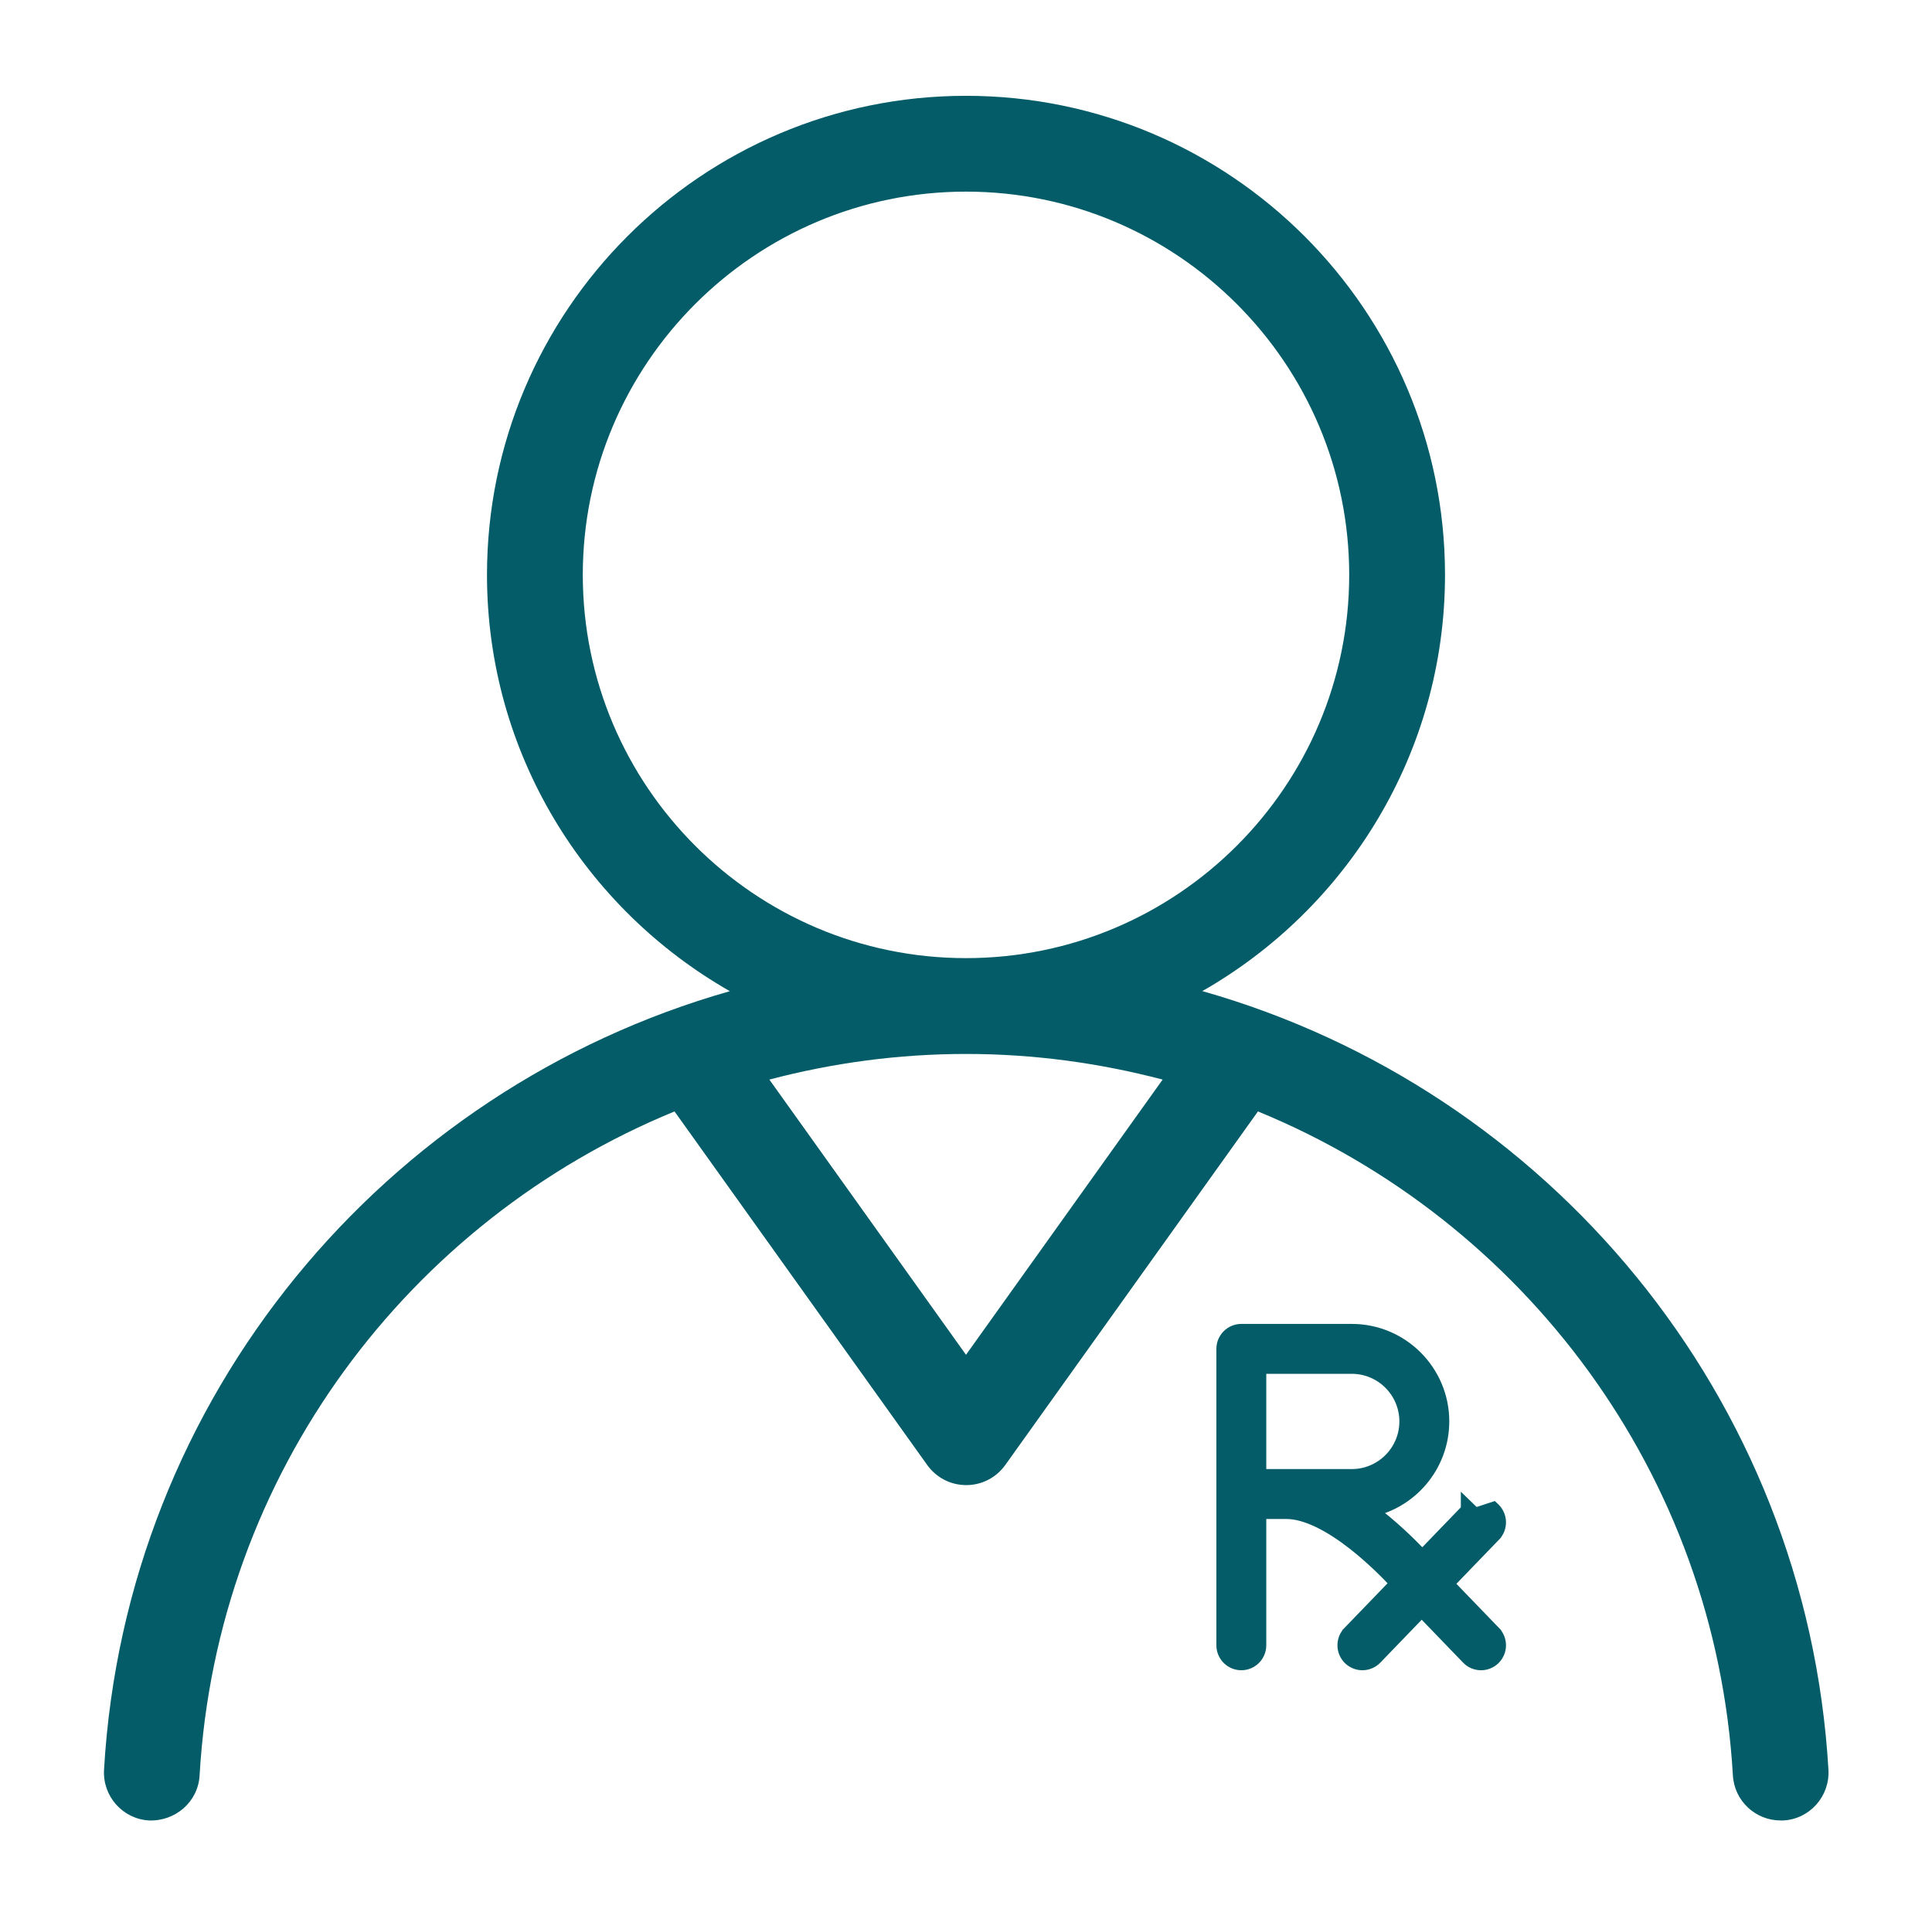 <svg width="121" height="120" viewBox="0 0 121 120" fill="none" xmlns="http://www.w3.org/2000/svg">
<g clip-path="url(#clip0_152_7735)">
<g clip-path="url(#clip1_152_7735)">
<path d="M93.497 94.568L93.494 94.565L92.352 94.94L91.992 94.592L91.992 94.593C91.992 94.593 91.992 94.593 91.992 94.593L89.074 97.615C88.324 96.809 87.089 95.582 85.638 94.533C88.265 94.069 90.267 91.769 90.267 89.011C90.267 85.919 87.751 83.406 84.66 83.406H77.744C77.158 83.406 76.681 83.883 76.681 84.469V103.031C76.681 103.617 77.158 104.094 77.744 104.094C78.329 104.094 78.806 103.617 78.806 103.031V94.621H80.553C81.87 94.621 83.412 95.476 84.822 96.575C85.982 97.478 86.983 98.49 87.594 99.151L84.563 102.291C84.563 102.292 84.562 102.292 84.562 102.292C84.149 102.717 84.171 103.39 84.586 103.794L84.586 103.794L84.591 103.799C84.795 103.992 85.059 104.094 85.326 104.094C85.589 104.094 85.879 103.991 86.092 103.768C86.092 103.768 86.093 103.767 86.093 103.767L89.041 100.711L91.99 103.767C91.99 103.767 91.99 103.768 91.991 103.768C92.202 103.99 92.485 104.094 92.757 104.094C93.032 104.094 93.29 103.99 93.492 103.799L93.492 103.799L93.497 103.794C93.913 103.388 93.932 102.719 93.522 102.294L93.522 102.293L90.518 99.181L93.52 96.071C93.52 96.07 93.52 96.07 93.521 96.07C93.933 95.645 93.912 94.972 93.497 94.568ZM78.806 85.531H84.66C86.58 85.531 88.142 87.093 88.142 89.014C88.142 90.934 86.58 92.496 84.66 92.496H78.806V85.531Z" fill="#035C67" stroke="#035C67"/>
</g>
<path d="M75.29 62.07C84.35 56.91 90.5 47.16 90.5 36C90.5 19.455 77.045 6 60.5 6C43.955 6 30.5 19.455 30.5 36C30.5 47.16 36.635 56.895 45.71 62.07C24.11 68.205 7.865 87.435 6.515 110.835C6.425 112.485 7.685 113.91 9.335 114C10.985 114.06 12.41 112.83 12.5 111.18C13.595 92.265 25.625 76.425 42.245 69.6L58.07 91.74C58.64 92.535 59.54 93 60.515 93C61.49 93 62.39 92.535 62.96 91.74L78.785 69.6C95.405 76.425 107.435 92.265 108.53 111.18C108.62 112.77 109.94 114 111.515 114C111.575 114 111.635 114 111.695 114C113.345 113.91 114.605 112.485 114.515 110.835C113.15 87.435 96.92 68.205 75.32 62.07H75.29ZM36.5 36C36.5 22.77 47.27 12 60.5 12C73.73 12 84.5 22.77 84.5 36C84.5 49.23 73.73 60 60.5 60C47.27 60 36.5 49.23 36.5 36ZM60.5 84.84L48.185 67.605C52.115 66.57 56.24 66 60.5 66C64.76 66 68.87 66.57 72.815 67.605L60.5 84.84Z" fill="#035C67"/>
</g>
<defs>
<clipPath id="clip0_152_7735">
<rect width="120" height="120" fill="white" transform="translate(0.5)"/>
</clipPath>
<clipPath id="clip1_152_7735">
<rect width="22.5" height="22.5" fill="white" transform="translate(74 82.5)"/>
</clipPath>
</defs>
</svg>
